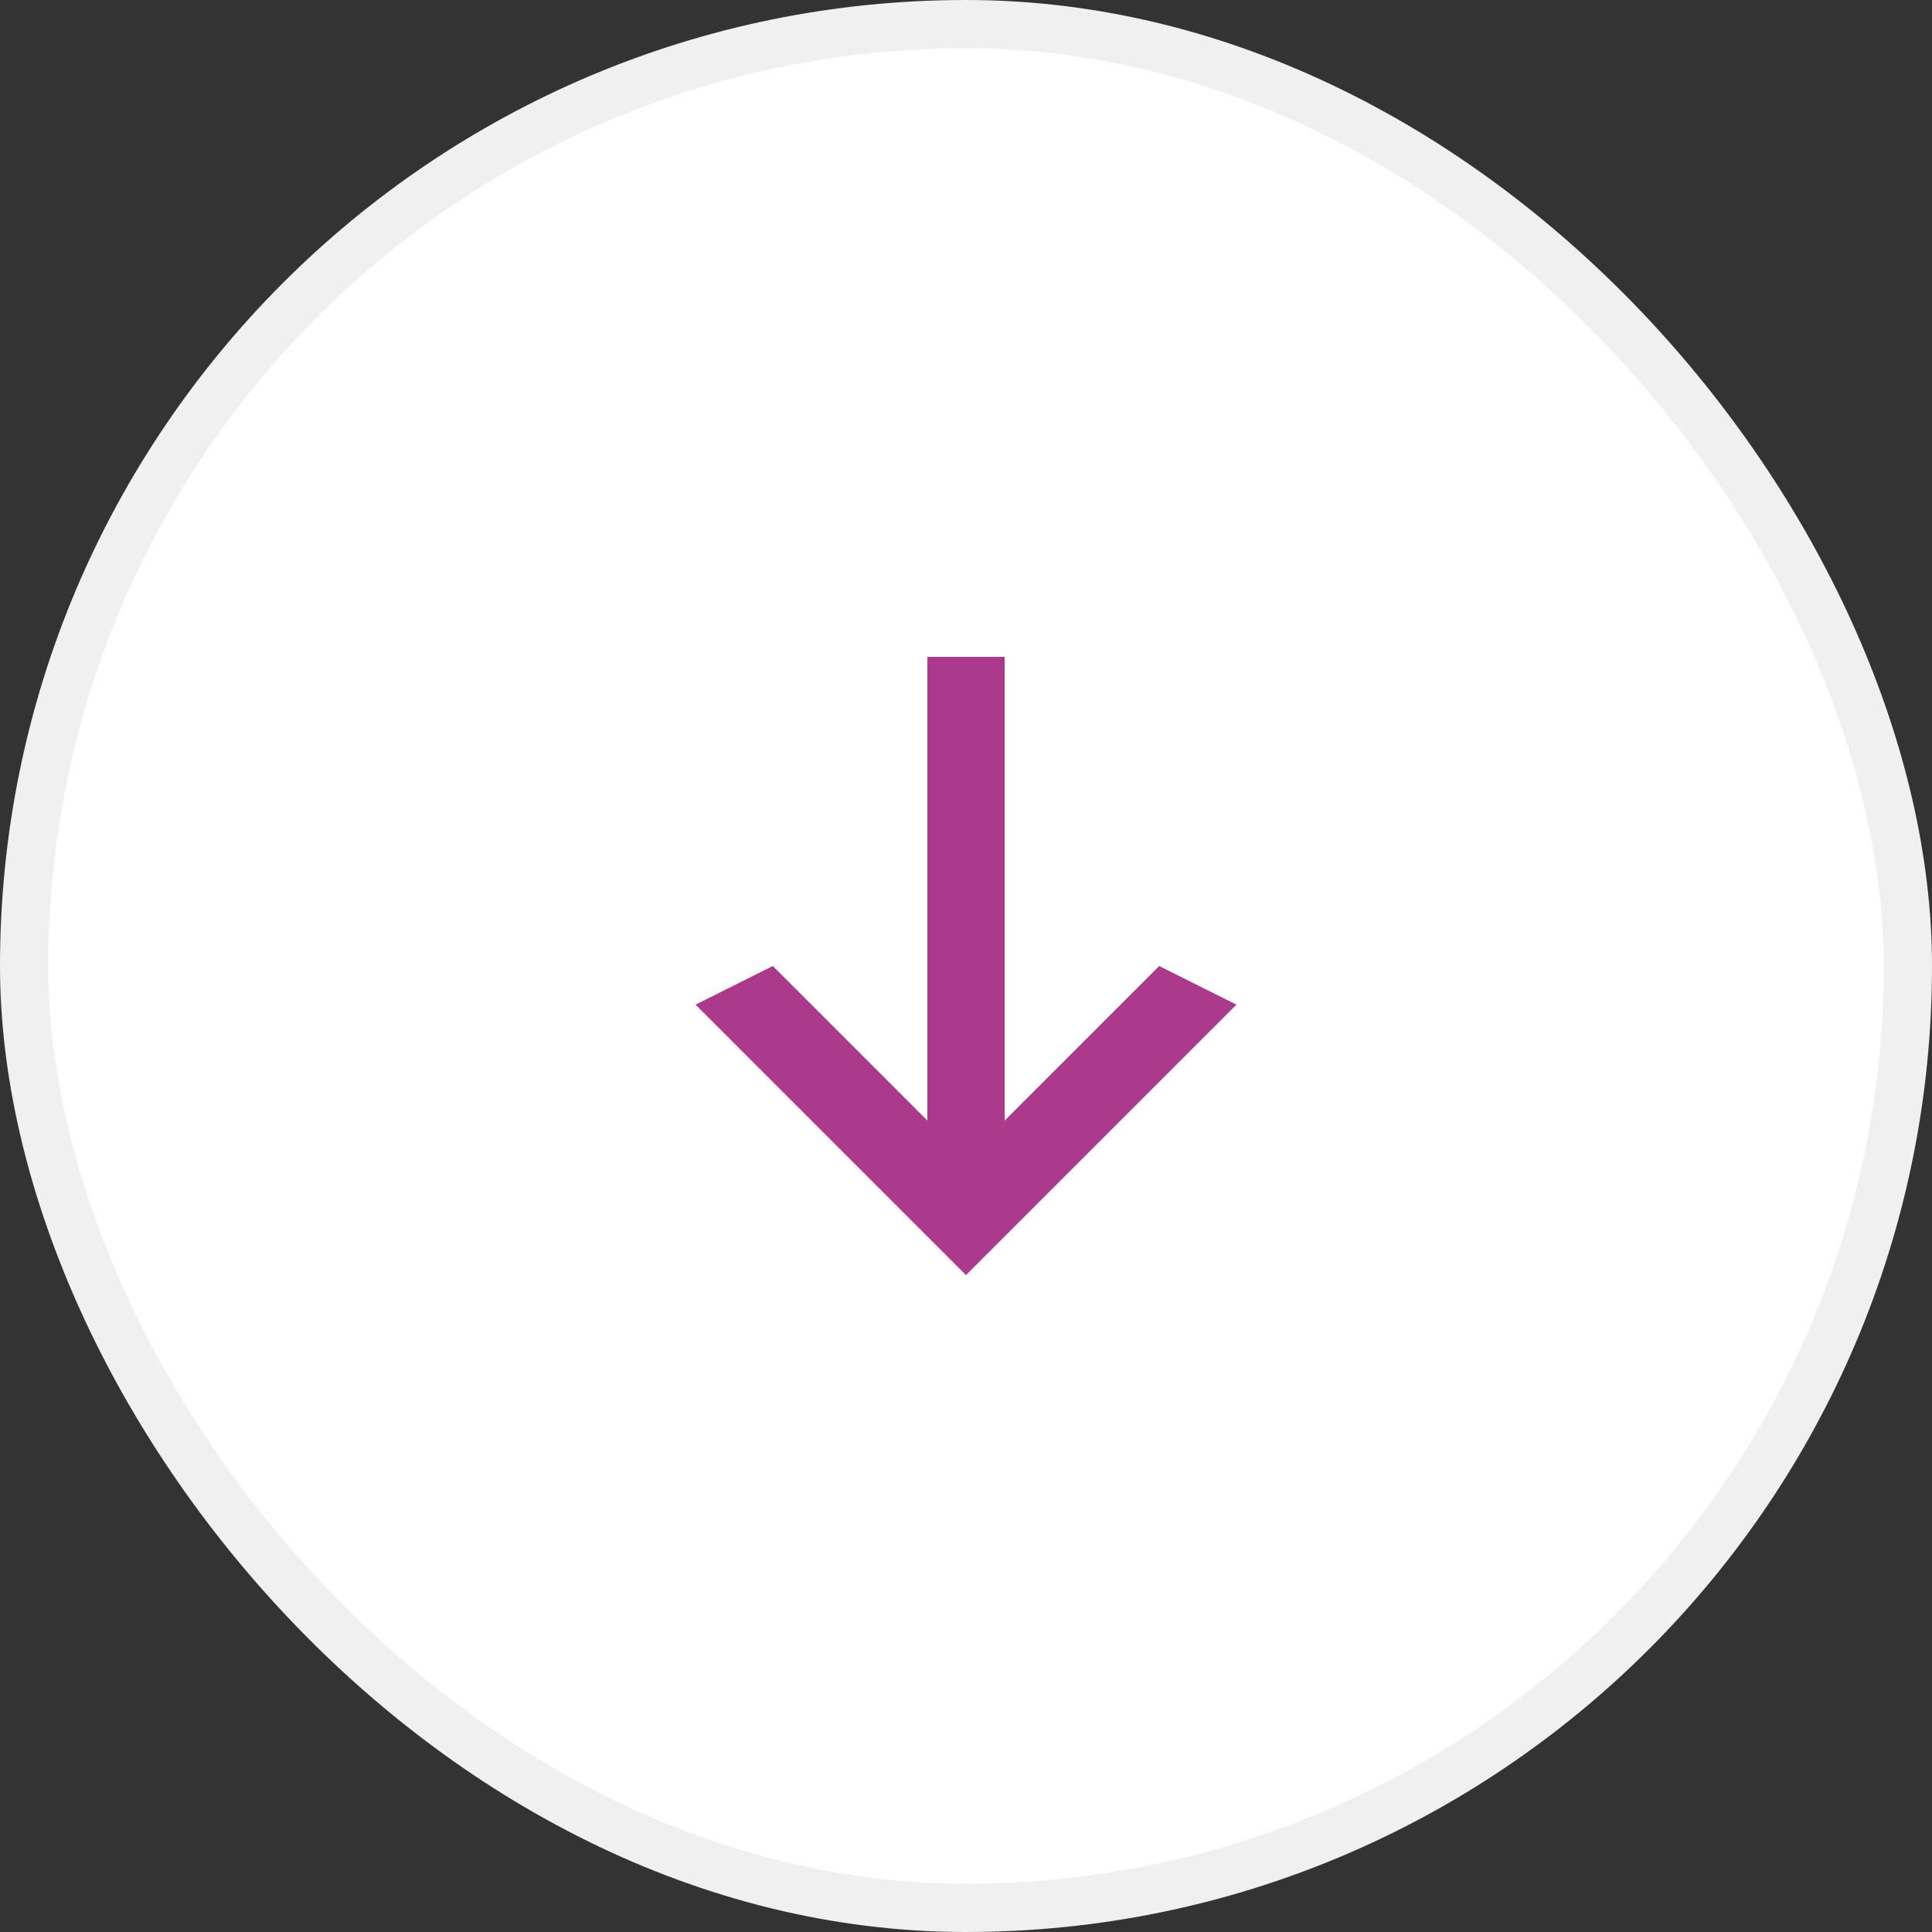 <svg width="40" height="40" viewBox="0 0 40 40" fill="none" xmlns="http://www.w3.org/2000/svg">
<rect x="0" y="0" width="40" height="40" fill="#333333" stroke="none"/>
<rect x="0.5" y="0.5" width="39" height="39" rx="19.5" fill="white" stroke="#F0F0F0"/>
<path d="M19.2 13.6L20.8 13.6L20.8 23.2L24 20L25.6 20.8L20 26.4L14.4 20.8L16 20L19.2 23.2L19.2 13.6Z" fill="#AB3A8D"/>
</svg>
